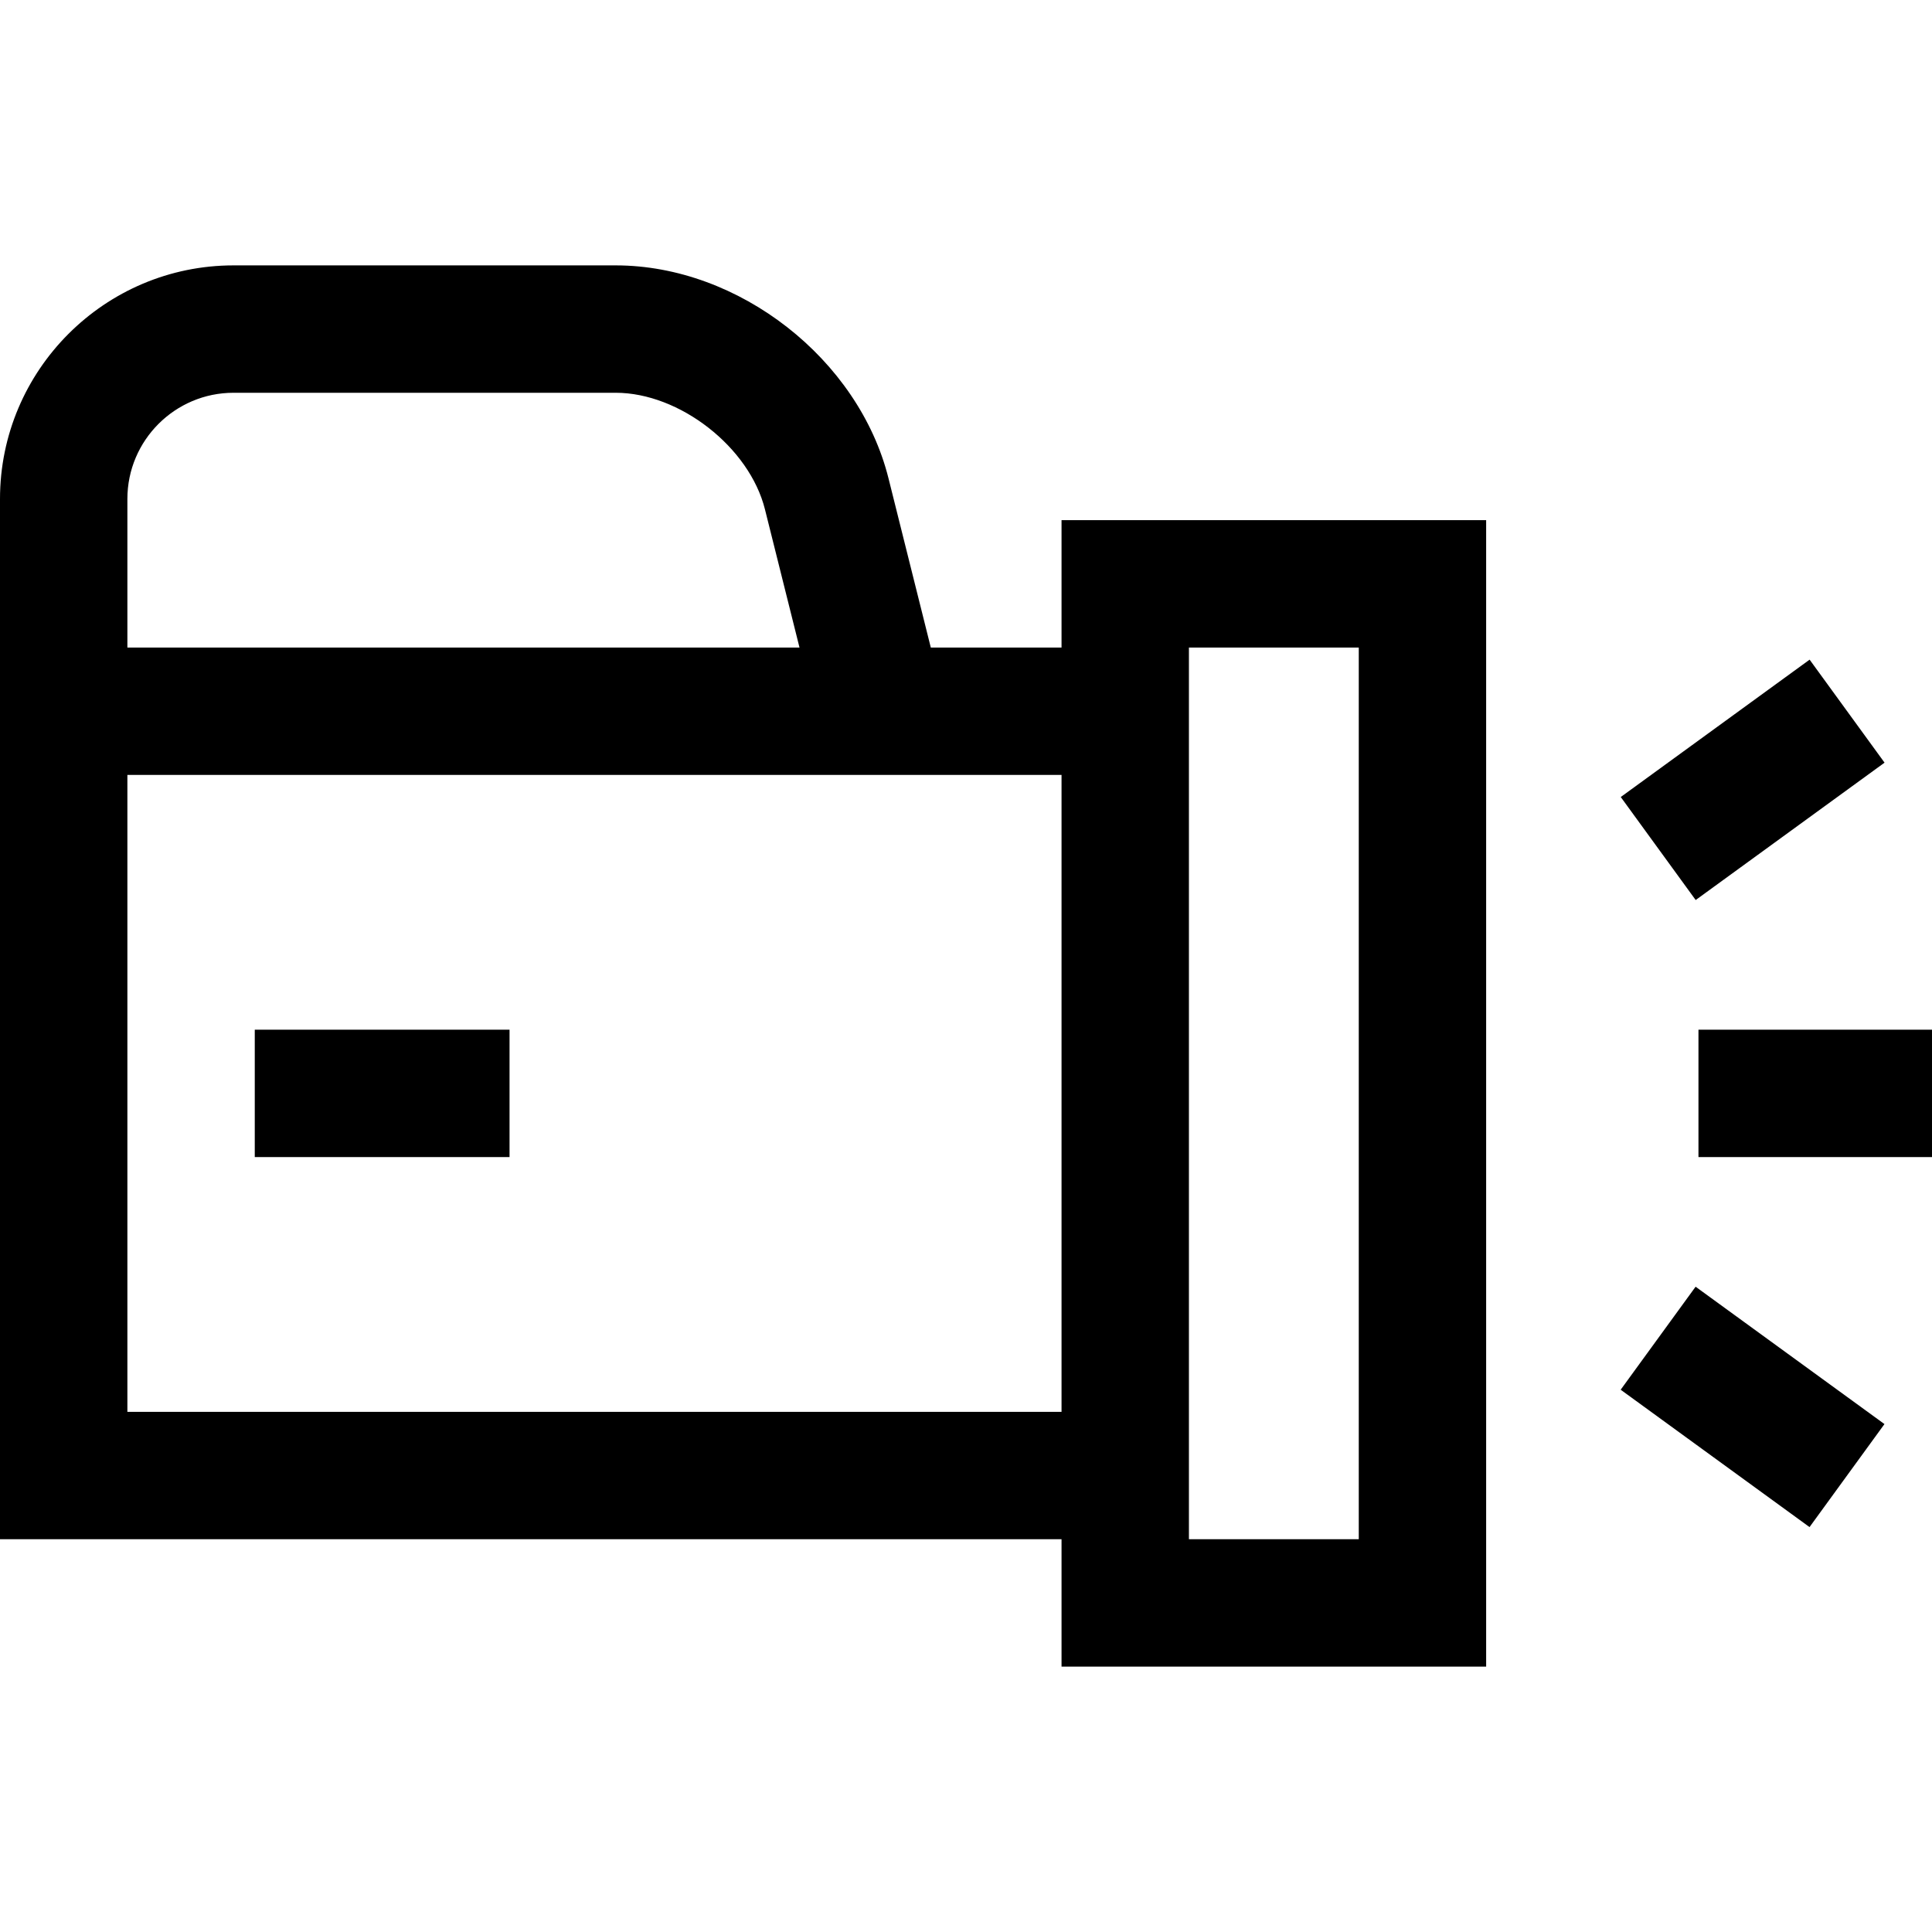 <?xml version="1.0" encoding="iso-8859-1"?>
<!-- Uploaded to: SVG Repo, www.svgrepo.com, Generator: SVG Repo Mixer Tools -->
<svg fill="#000000" version="1.1" id="Capa_1" xmlns="http://www.w3.org/2000/svg" xmlns:xlink="http://www.w3.org/1999/xlink" 
	 viewBox="0 0 455 455" xml:space="preserve">
<g id="XMLID_40_">
	<path id="XMLID_105_" d="M250,152.5h-30.789l-9.958-39.832C202.221,84.536,173.997,62.5,145,62.5H55c-30.327,0-55,24.673-55,55v245
		h250v30h100v-270H250V152.5z M320,152.5v210h-40v-210H320z M30,182.5h220v150H30V182.5z M30,117.5c0-13.785,11.215-25,25-25h90
		c15.069,0,31.494,12.824,35.149,27.444l8.14,32.556H30V117.5z"/>
	<rect id="XMLID_110_" x="400" y="242.5" width="55" height="30"/>
	<path d="M443.825,179.612l-44.479,32.351l-17.646-24.261l44.479-32.351L443.825,179.612z"/>
	<path d="M426.159,359.641L381.68,327.29l17.646-24.261l44.478,32.351L426.159,359.641z"/>
	<rect id="XMLID_197_" x="60" y="242.5" width="60" height="30"/>
</g>
</svg>